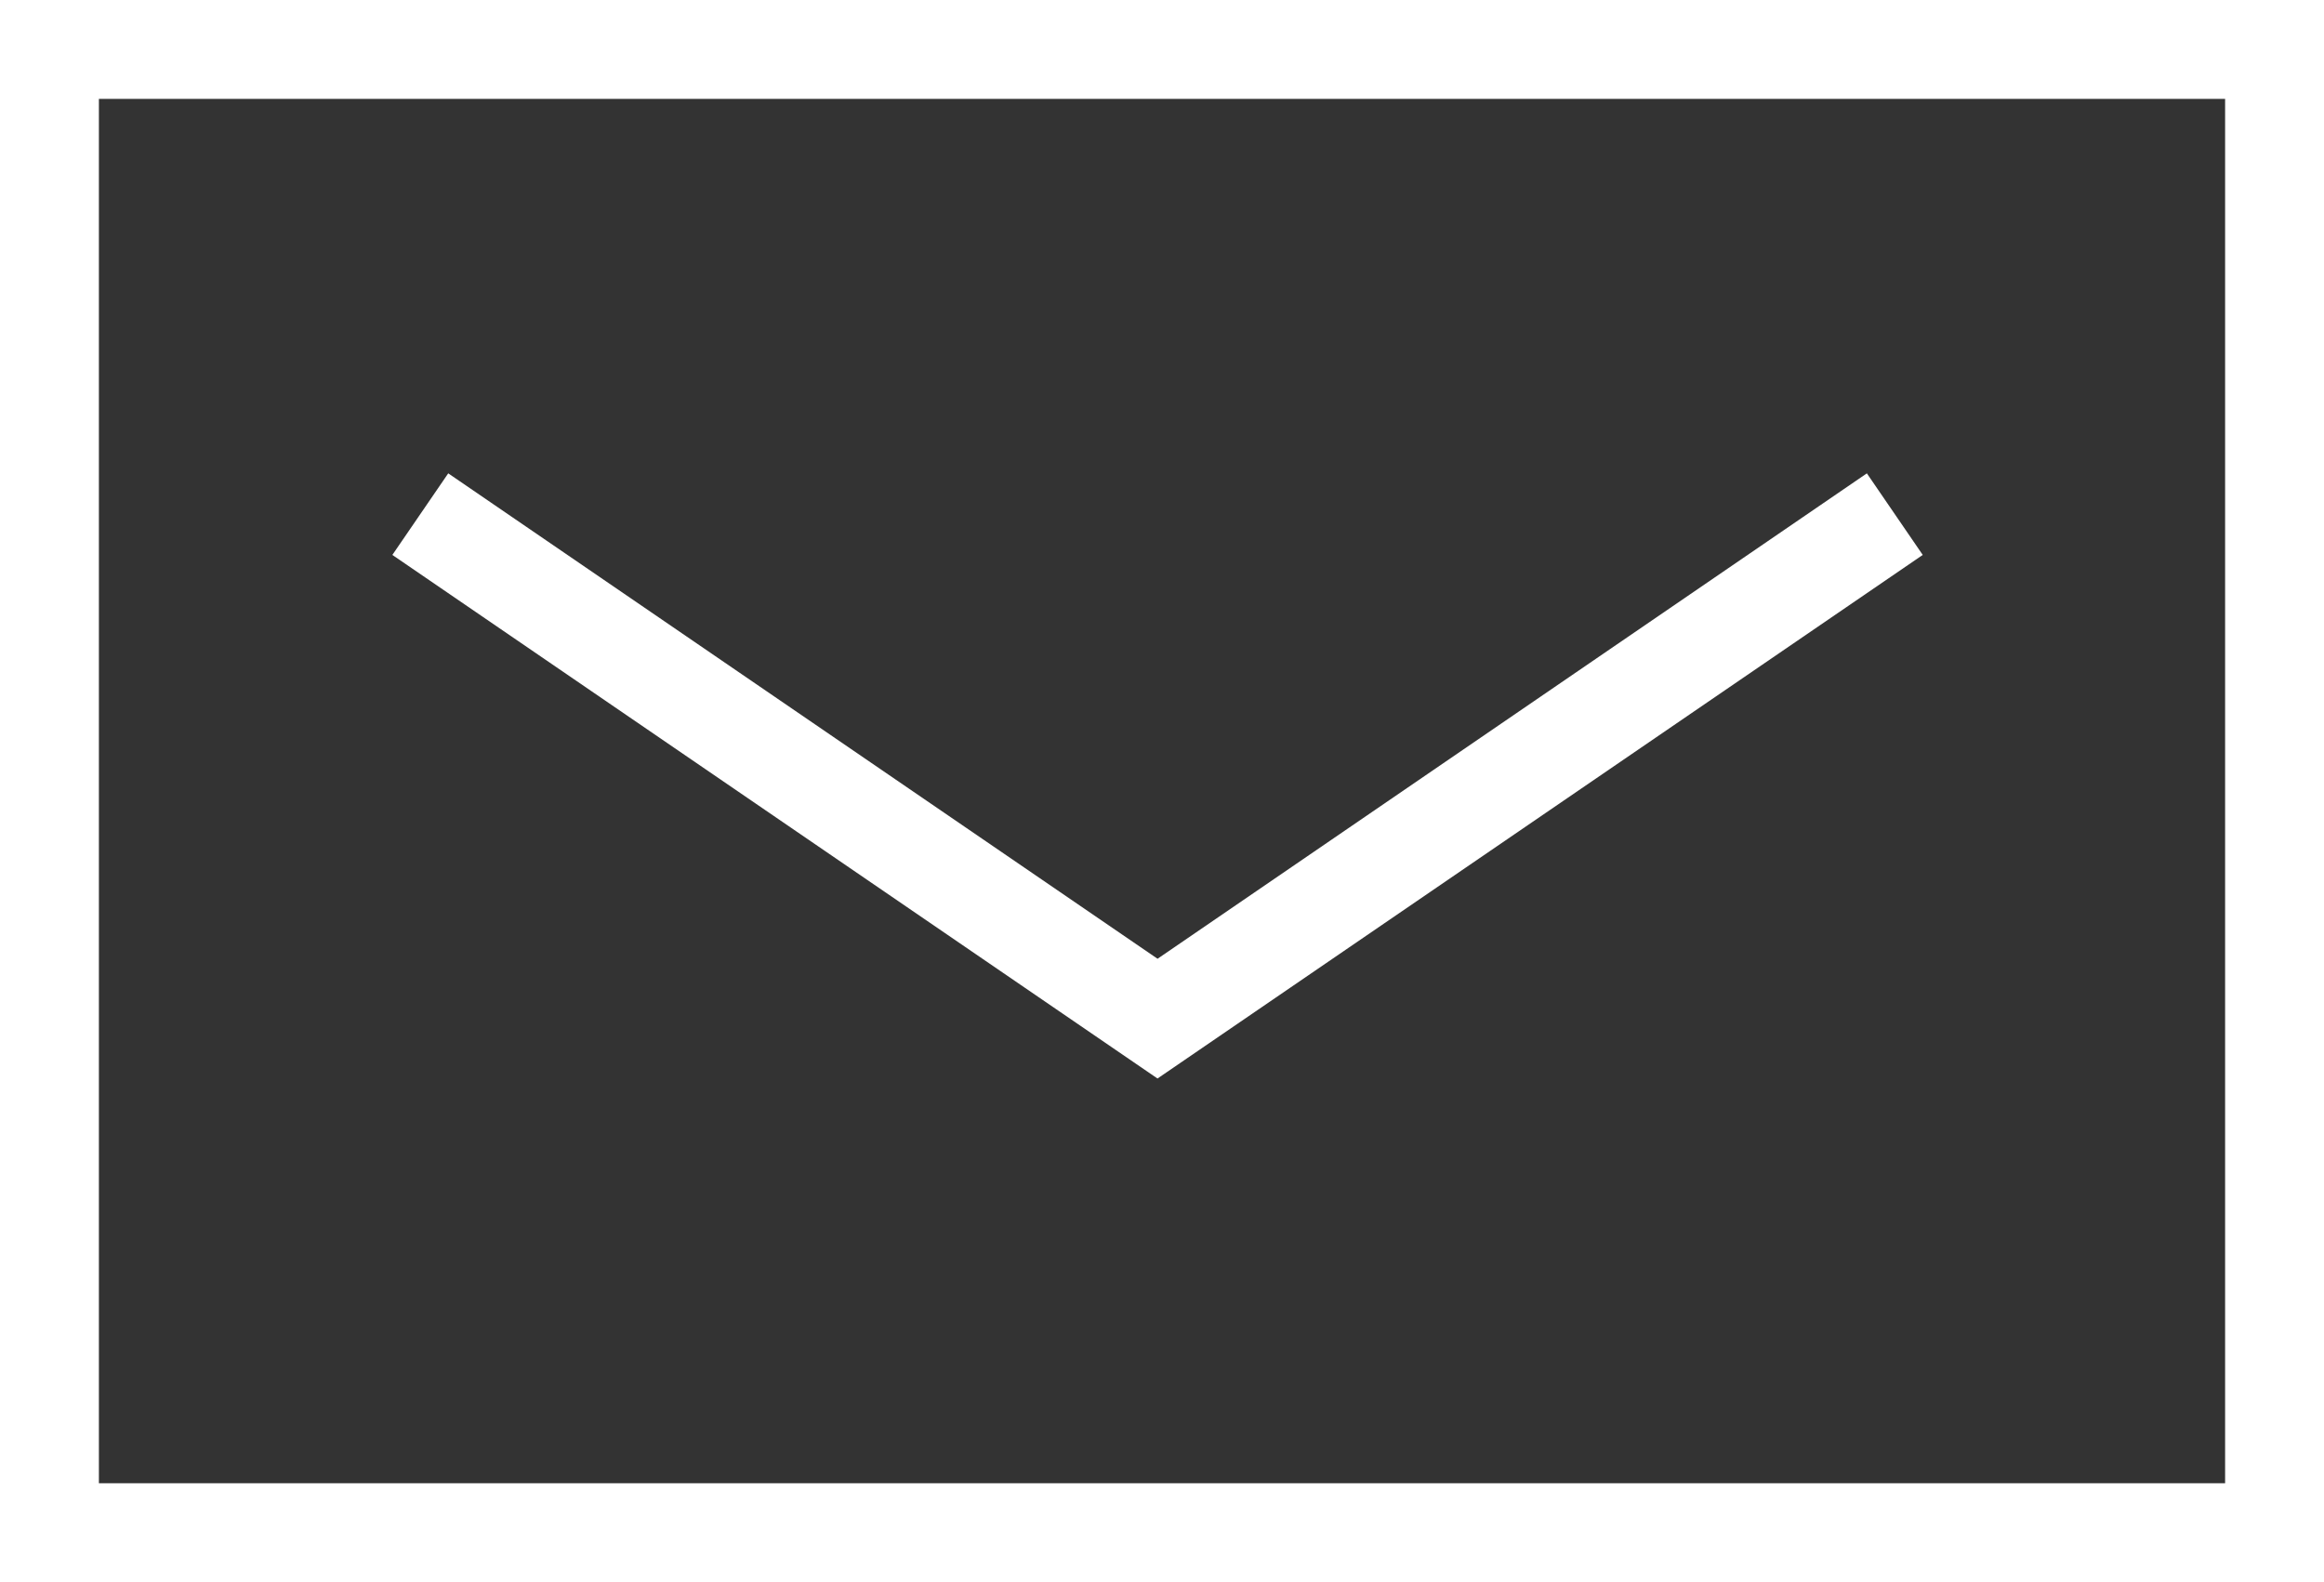 <svg xmlns="http://www.w3.org/2000/svg" width="47" height="32" viewBox="0 0 47 32">
  <rect x="0" y="0" width="47" height="32" fill="#333333" stroke="none"/>
  <g id="Picto_enveloppe" data-name="Picto enveloppe" transform="translate(-1720 -77.434)">
    <path id="Rectangle_1869" data-name="Rectangle 1869" d="M2,2V30H45V2H2M0,0H47V32H0Z" transform="translate(1720 77.434)" fill="#fff"/>
    <path id="Tracé_1116" data-name="Tracé 1116" d="M1749.266,99.19,1733.792,88.6l1.13-1.65,14.345,9.818,14.345-9.818,1.13,1.65Z" transform="translate(-5.857 0.058)" fill="#fff"/>
  </g>
</svg>
